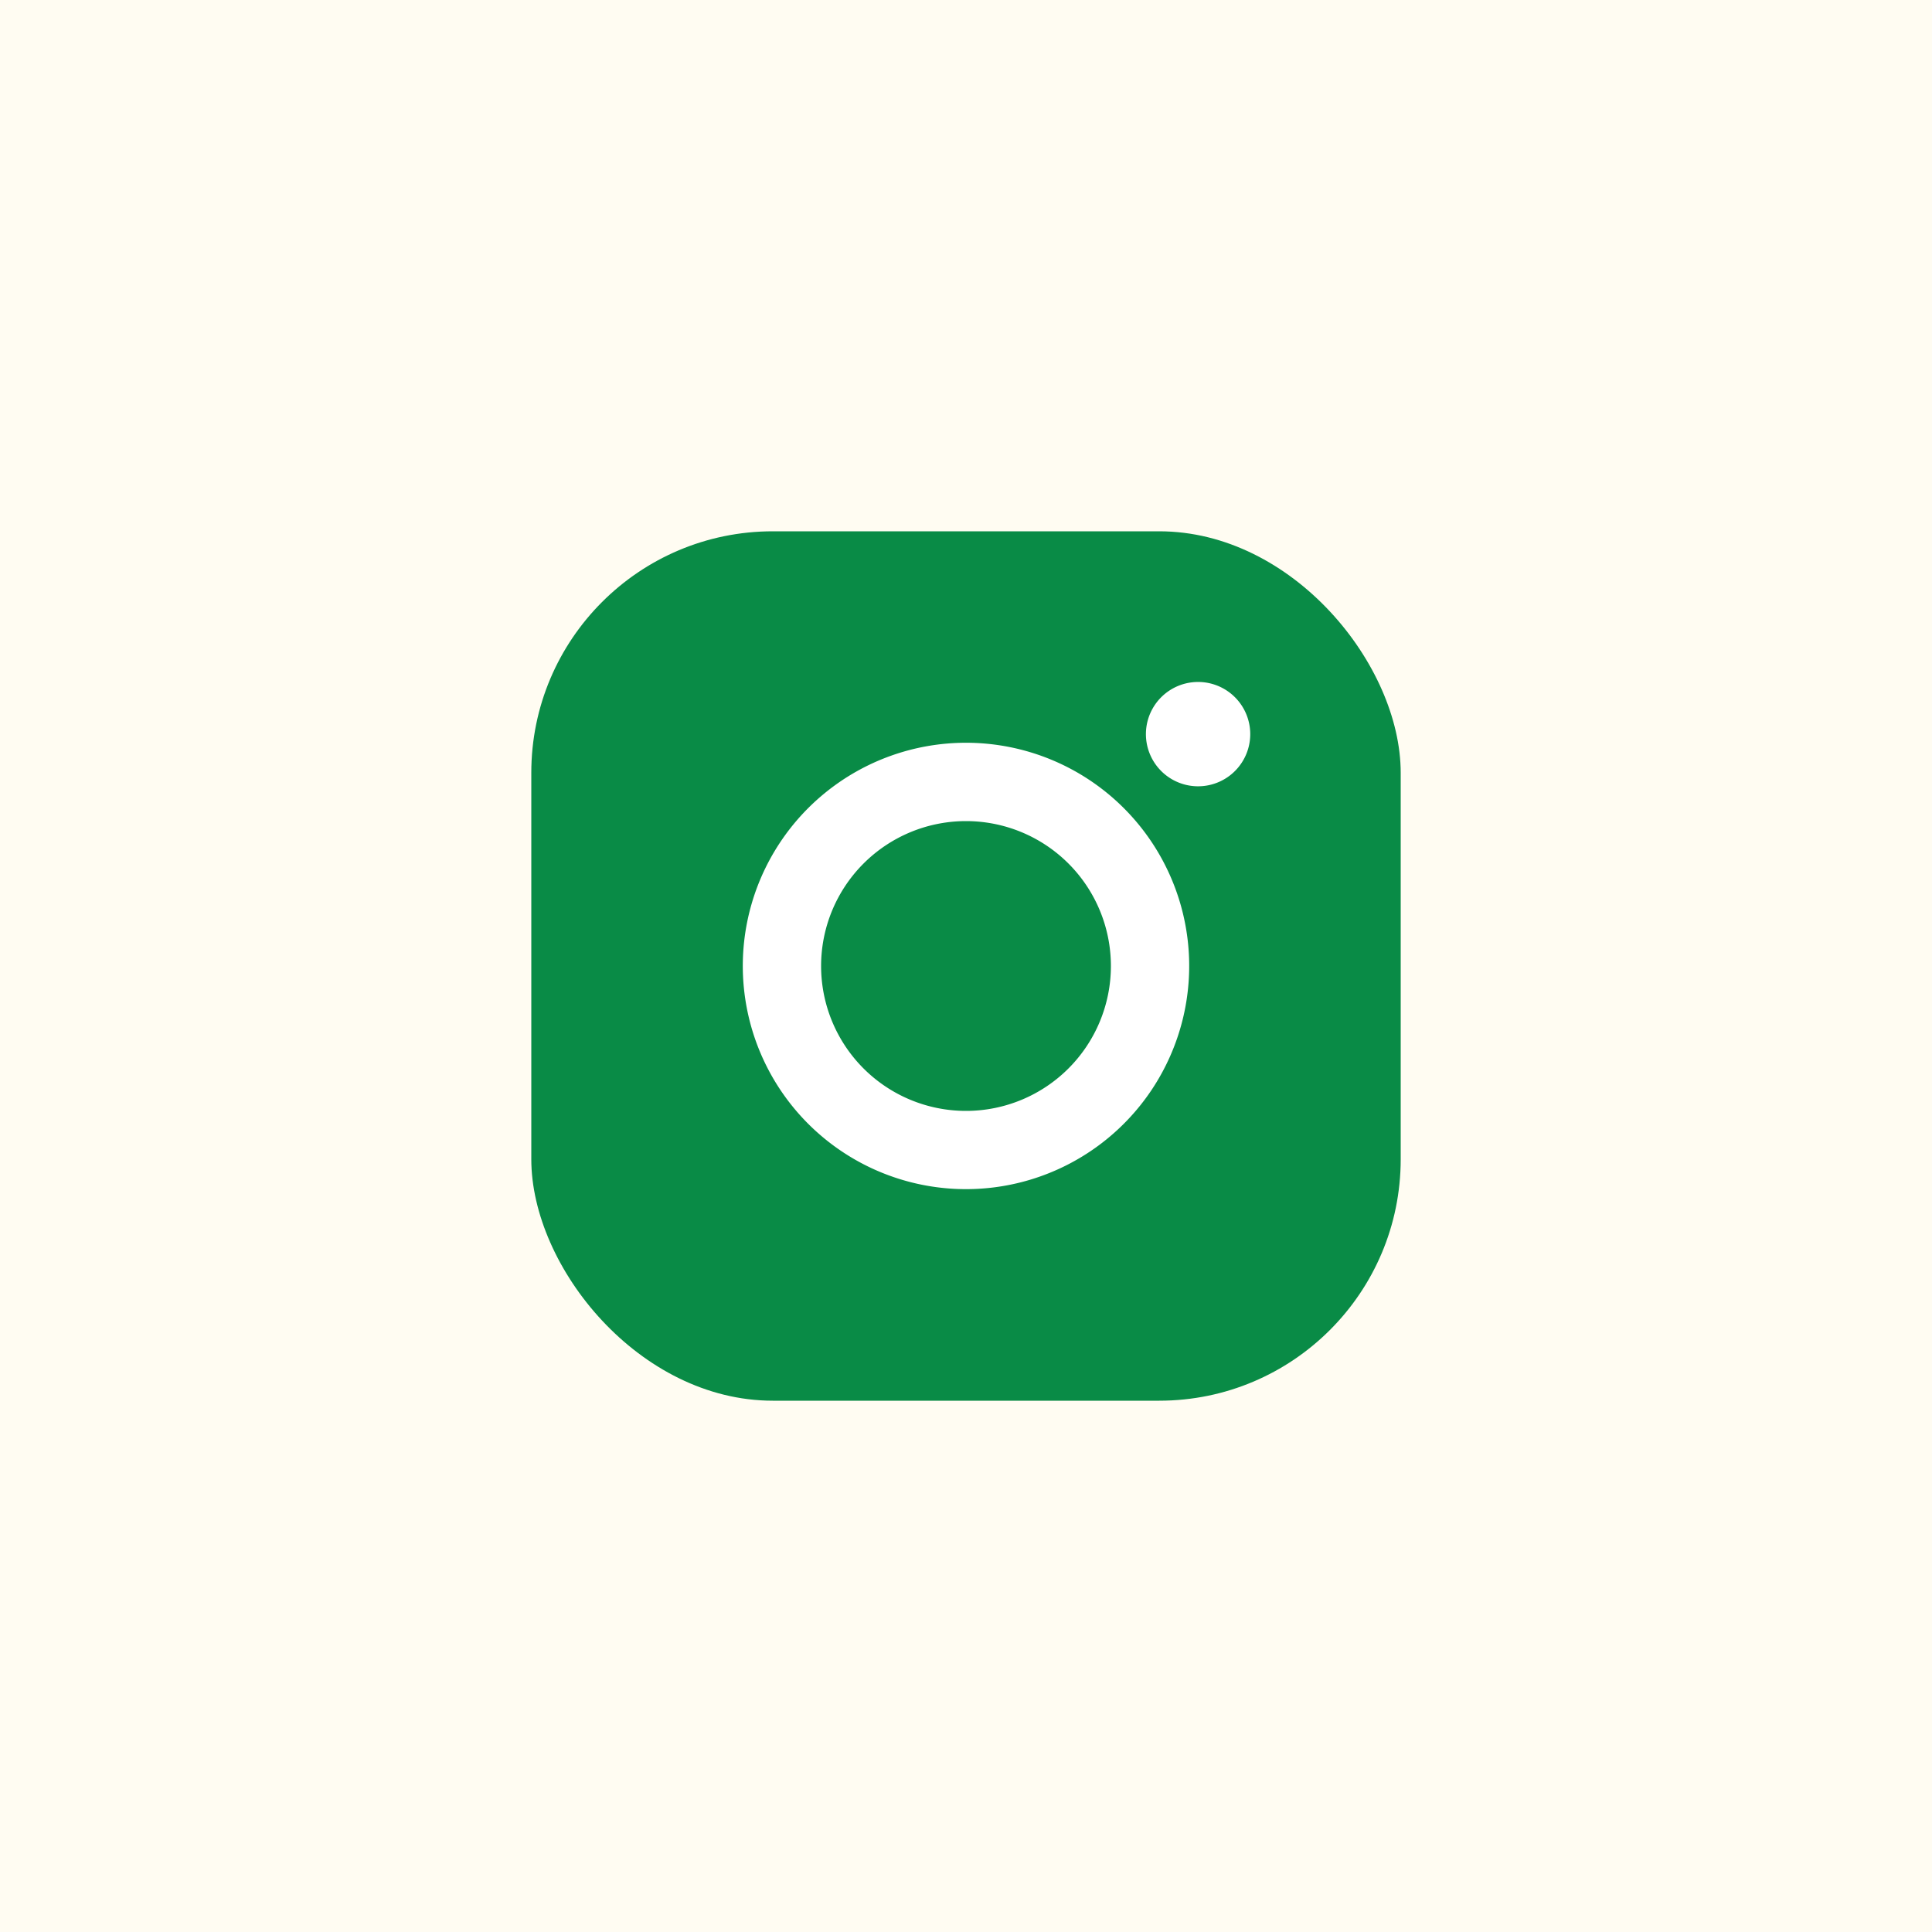 <svg xmlns="http://www.w3.org/2000/svg" width="40" height="40" viewBox="0 0 40 40">
  <g id="Group_1414" data-name="Group 1414" transform="translate(-1375 -4974)">
    <rect id="Rectangle_30" data-name="Rectangle 30" width="40" height="40" transform="translate(1375 4974)" fill="#fffcf2"/>
    <g id="Group_1412" data-name="Group 1412">
      <rect id="Rectangle_116" data-name="Rectangle 116" width="18" height="18" rx="5" transform="translate(1386 4985)" fill="#098b46"/>
      <path id="Path_214" data-name="Path 214" d="M20,15.878a4.621,4.621,0,1,0,3.268,1.354A4.621,4.621,0,0,0,20,15.878ZM20,23.5a3,3,0,1,1,3-3A3,3,0,0,1,20,23.5Zm5.885-7.8a1.08,1.08,0,1,1-.316-.764A1.081,1.081,0,0,1,25.885,15.7Z" transform="translate(1375 4973.5)" fill="#fff"/>
    </g>
  </g>
</svg>
